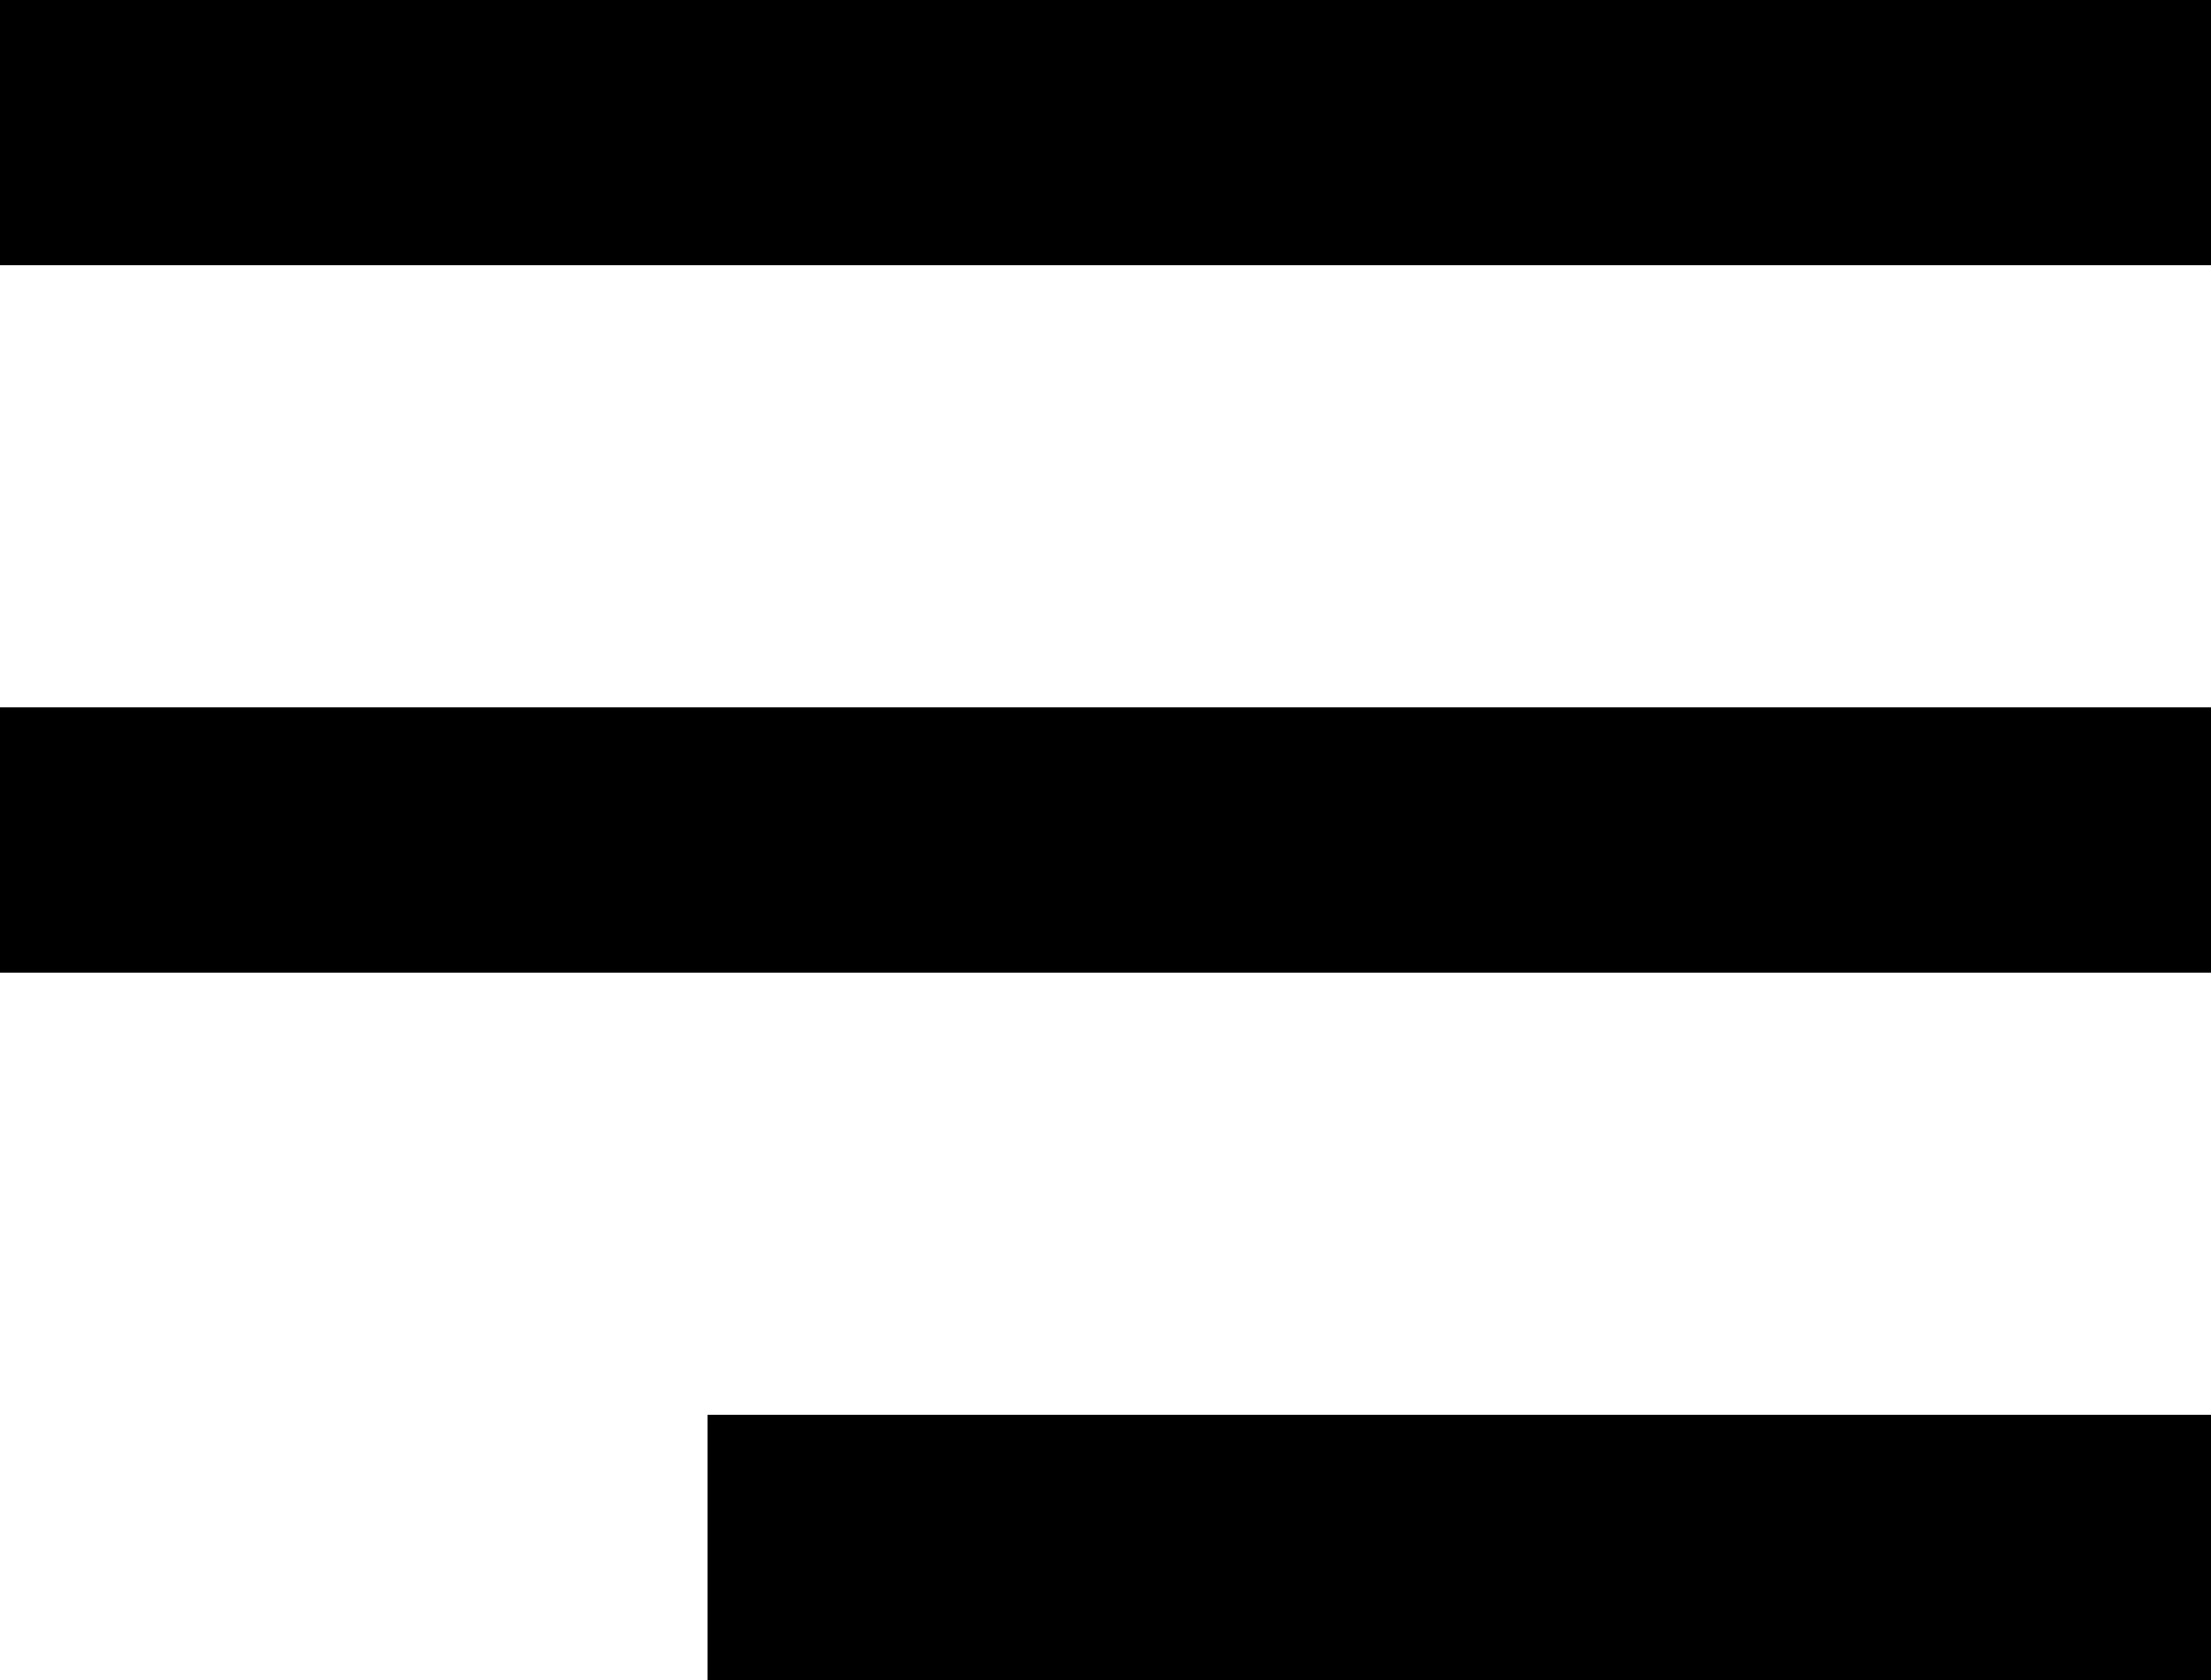<svg width="25" height="19" viewBox="0 0 25 19" fill="none" xmlns="http://www.w3.org/2000/svg">
<rect width="25" height="3" fill="#000000"/>
<rect y="8" width="25" height="3" fill="#000000"/>
<rect width="17" height="3" transform="matrix(-1 0 0 1 25 16)" fill="#000000"/>
</svg>
